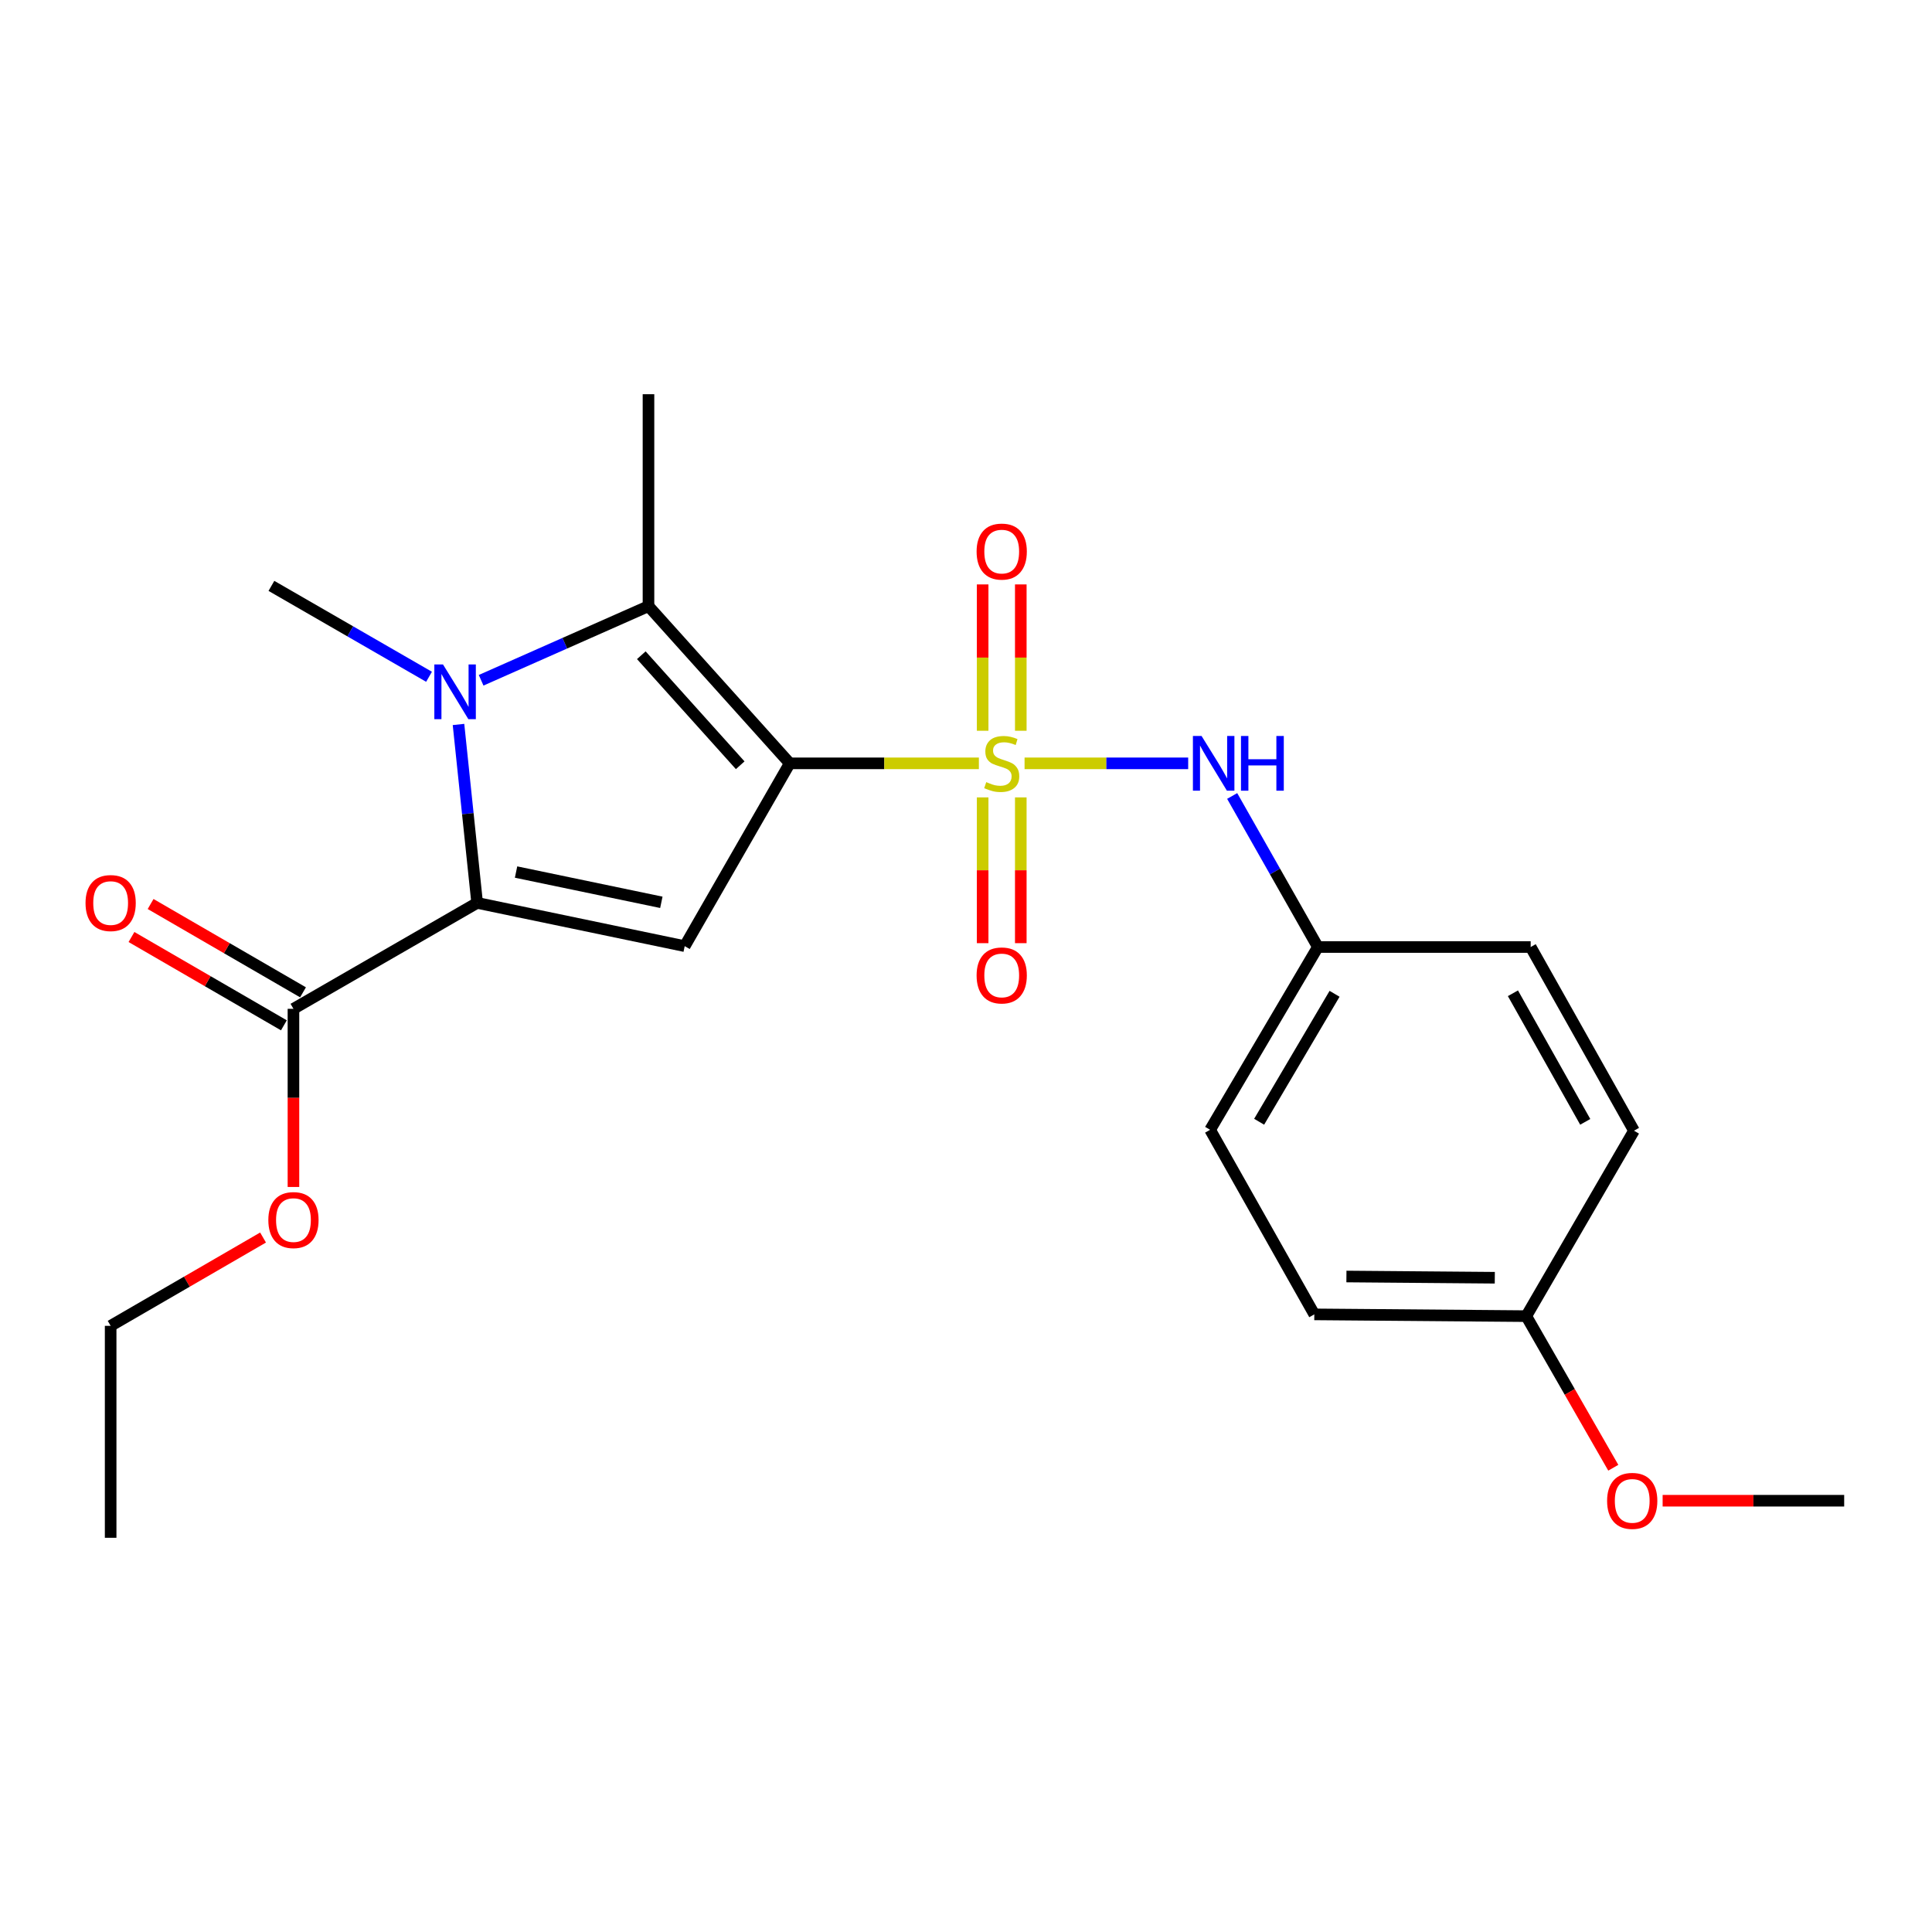 <?xml version='1.0' encoding='iso-8859-1'?>
<svg version='1.1' baseProfile='full'
              xmlns='http://www.w3.org/2000/svg'
                      xmlns:rdkit='http://www.rdkit.org/xml'
                      xmlns:xlink='http://www.w3.org/1999/xlink'
                  xml:space='preserve'
width='1000px' height='1000px' viewBox='0 0 1000 1000'>
<!-- END OF HEADER -->
<rect style='opacity:1.0;fill:#FFFFFF;stroke:none' width='1000' height='1000' x='0' y='0'> </rect>
<path class='bond-0' d='M 408.777,395.104 L 457.721,395.104' style='fill:none;fill-rule:evenodd;stroke:#000000;stroke-width:6px;stroke-linecap:butt;stroke-linejoin:miter;stroke-opacity:1' />
<path class='bond-0' d='M 457.721,395.104 L 506.665,395.104' style='fill:none;fill-rule:evenodd;stroke:#CCCC00;stroke-width:6px;stroke-linecap:butt;stroke-linejoin:miter;stroke-opacity:1' />
<path class='bond-3' d='M 408.777,395.104 L 354.399,489.723' style='fill:none;fill-rule:evenodd;stroke:#000000;stroke-width:6px;stroke-linecap:butt;stroke-linejoin:miter;stroke-opacity:1' />
<path class='bond-4' d='M 408.777,395.104 L 335.655,313.745' style='fill:none;fill-rule:evenodd;stroke:#000000;stroke-width:6px;stroke-linecap:butt;stroke-linejoin:miter;stroke-opacity:1' />
<path class='bond-4' d='M 383.126,396.097 L 331.94,339.146' style='fill:none;fill-rule:evenodd;stroke:#000000;stroke-width:6px;stroke-linecap:butt;stroke-linejoin:miter;stroke-opacity:1' />
<path class='bond-5' d='M 530.311,395.104 L 572.656,395.104' style='fill:none;fill-rule:evenodd;stroke:#CCCC00;stroke-width:6px;stroke-linecap:butt;stroke-linejoin:miter;stroke-opacity:1' />
<path class='bond-5' d='M 572.656,395.104 L 615.001,395.104' style='fill:none;fill-rule:evenodd;stroke:#0000FF;stroke-width:6px;stroke-linecap:butt;stroke-linejoin:miter;stroke-opacity:1' />
<path class='bond-7' d='M 528.359,378.242 L 528.359,340.369' style='fill:none;fill-rule:evenodd;stroke:#CCCC00;stroke-width:6px;stroke-linecap:butt;stroke-linejoin:miter;stroke-opacity:1' />
<path class='bond-7' d='M 528.359,340.369 L 528.359,302.496' style='fill:none;fill-rule:evenodd;stroke:#FF0000;stroke-width:6px;stroke-linecap:butt;stroke-linejoin:miter;stroke-opacity:1' />
<path class='bond-7' d='M 508.617,378.242 L 508.617,340.369' style='fill:none;fill-rule:evenodd;stroke:#CCCC00;stroke-width:6px;stroke-linecap:butt;stroke-linejoin:miter;stroke-opacity:1' />
<path class='bond-7' d='M 508.617,340.369 L 508.617,302.496' style='fill:none;fill-rule:evenodd;stroke:#FF0000;stroke-width:6px;stroke-linecap:butt;stroke-linejoin:miter;stroke-opacity:1' />
<path class='bond-8' d='M 508.617,412.727 L 508.617,450.454' style='fill:none;fill-rule:evenodd;stroke:#CCCC00;stroke-width:6px;stroke-linecap:butt;stroke-linejoin:miter;stroke-opacity:1' />
<path class='bond-8' d='M 508.617,450.454 L 508.617,488.182' style='fill:none;fill-rule:evenodd;stroke:#FF0000;stroke-width:6px;stroke-linecap:butt;stroke-linejoin:miter;stroke-opacity:1' />
<path class='bond-8' d='M 528.359,412.727 L 528.359,450.454' style='fill:none;fill-rule:evenodd;stroke:#CCCC00;stroke-width:6px;stroke-linecap:butt;stroke-linejoin:miter;stroke-opacity:1' />
<path class='bond-8' d='M 528.359,450.454 L 528.359,488.182' style='fill:none;fill-rule:evenodd;stroke:#FF0000;stroke-width:6px;stroke-linecap:butt;stroke-linejoin:miter;stroke-opacity:1' />
<path class='bond-1' d='M 249.029,352.108 L 292.342,332.927' style='fill:none;fill-rule:evenodd;stroke:#0000FF;stroke-width:6px;stroke-linecap:butt;stroke-linejoin:miter;stroke-opacity:1' />
<path class='bond-1' d='M 292.342,332.927 L 335.655,313.745' style='fill:none;fill-rule:evenodd;stroke:#000000;stroke-width:6px;stroke-linecap:butt;stroke-linejoin:miter;stroke-opacity:1' />
<path class='bond-11' d='M 222.068,350.301 L 181.276,326.775' style='fill:none;fill-rule:evenodd;stroke:#0000FF;stroke-width:6px;stroke-linecap:butt;stroke-linejoin:miter;stroke-opacity:1' />
<path class='bond-11' d='M 181.276,326.775 L 140.483,303.249' style='fill:none;fill-rule:evenodd;stroke:#000000;stroke-width:6px;stroke-linecap:butt;stroke-linejoin:miter;stroke-opacity:1' />
<path class='bond-23' d='M 237.319,374.983 L 242.144,421.161' style='fill:none;fill-rule:evenodd;stroke:#0000FF;stroke-width:6px;stroke-linecap:butt;stroke-linejoin:miter;stroke-opacity:1' />
<path class='bond-23' d='M 242.144,421.161 L 246.97,467.338' style='fill:none;fill-rule:evenodd;stroke:#000000;stroke-width:6px;stroke-linecap:butt;stroke-linejoin:miter;stroke-opacity:1' />
<path class='bond-2' d='M 246.97,467.338 L 354.399,489.723' style='fill:none;fill-rule:evenodd;stroke:#000000;stroke-width:6px;stroke-linecap:butt;stroke-linejoin:miter;stroke-opacity:1' />
<path class='bond-2' d='M 267.111,451.369 L 342.312,467.038' style='fill:none;fill-rule:evenodd;stroke:#000000;stroke-width:6px;stroke-linecap:butt;stroke-linejoin:miter;stroke-opacity:1' />
<path class='bond-6' d='M 246.97,467.338 L 151.89,522.166' style='fill:none;fill-rule:evenodd;stroke:#000000;stroke-width:6px;stroke-linecap:butt;stroke-linejoin:miter;stroke-opacity:1' />
<path class='bond-12' d='M 335.655,313.745 L 335.655,204.045' style='fill:none;fill-rule:evenodd;stroke:#000000;stroke-width:6px;stroke-linecap:butt;stroke-linejoin:miter;stroke-opacity:1' />
<path class='bond-10' d='M 637.772,411.997 L 659.95,451.085' style='fill:none;fill-rule:evenodd;stroke:#0000FF;stroke-width:6px;stroke-linecap:butt;stroke-linejoin:miter;stroke-opacity:1' />
<path class='bond-10' d='M 659.95,451.085 L 682.128,490.173' style='fill:none;fill-rule:evenodd;stroke:#000000;stroke-width:6px;stroke-linecap:butt;stroke-linejoin:miter;stroke-opacity:1' />
<path class='bond-9' d='M 156.839,513.625 L 117.396,490.77' style='fill:none;fill-rule:evenodd;stroke:#000000;stroke-width:6px;stroke-linecap:butt;stroke-linejoin:miter;stroke-opacity:1' />
<path class='bond-9' d='M 117.396,490.77 L 77.954,467.914' style='fill:none;fill-rule:evenodd;stroke:#FF0000;stroke-width:6px;stroke-linecap:butt;stroke-linejoin:miter;stroke-opacity:1' />
<path class='bond-9' d='M 146.941,530.707 L 107.498,507.851' style='fill:none;fill-rule:evenodd;stroke:#000000;stroke-width:6px;stroke-linecap:butt;stroke-linejoin:miter;stroke-opacity:1' />
<path class='bond-9' d='M 107.498,507.851 L 68.056,484.996' style='fill:none;fill-rule:evenodd;stroke:#FF0000;stroke-width:6px;stroke-linecap:butt;stroke-linejoin:miter;stroke-opacity:1' />
<path class='bond-13' d='M 151.89,522.166 L 151.89,568.271' style='fill:none;fill-rule:evenodd;stroke:#000000;stroke-width:6px;stroke-linecap:butt;stroke-linejoin:miter;stroke-opacity:1' />
<path class='bond-13' d='M 151.89,568.271 L 151.89,614.375' style='fill:none;fill-rule:evenodd;stroke:#FF0000;stroke-width:6px;stroke-linecap:butt;stroke-linejoin:miter;stroke-opacity:1' />
<path class='bond-15' d='M 682.128,490.173 L 792.277,490.173' style='fill:none;fill-rule:evenodd;stroke:#000000;stroke-width:6px;stroke-linecap:butt;stroke-linejoin:miter;stroke-opacity:1' />
<path class='bond-16' d='M 682.128,490.173 L 626.356,584.781' style='fill:none;fill-rule:evenodd;stroke:#000000;stroke-width:6px;stroke-linecap:butt;stroke-linejoin:miter;stroke-opacity:1' />
<path class='bond-16' d='M 690.769,514.39 L 651.729,580.615' style='fill:none;fill-rule:evenodd;stroke:#000000;stroke-width:6px;stroke-linecap:butt;stroke-linejoin:miter;stroke-opacity:1' />
<path class='bond-20' d='M 136.156,640.544 L 96.713,663.4' style='fill:none;fill-rule:evenodd;stroke:#FF0000;stroke-width:6px;stroke-linecap:butt;stroke-linejoin:miter;stroke-opacity:1' />
<path class='bond-20' d='M 96.713,663.4 L 57.271,686.255' style='fill:none;fill-rule:evenodd;stroke:#000000;stroke-width:6px;stroke-linecap:butt;stroke-linejoin:miter;stroke-opacity:1' />
<path class='bond-14' d='M 789.996,681.232 L 680.285,680.321' style='fill:none;fill-rule:evenodd;stroke:#000000;stroke-width:6px;stroke-linecap:butt;stroke-linejoin:miter;stroke-opacity:1' />
<path class='bond-14' d='M 773.703,661.354 L 696.905,660.717' style='fill:none;fill-rule:evenodd;stroke:#000000;stroke-width:6px;stroke-linecap:butt;stroke-linejoin:miter;stroke-opacity:1' />
<path class='bond-19' d='M 789.996,681.232 L 812.515,720.465' style='fill:none;fill-rule:evenodd;stroke:#000000;stroke-width:6px;stroke-linecap:butt;stroke-linejoin:miter;stroke-opacity:1' />
<path class='bond-19' d='M 812.515,720.465 L 835.034,759.698' style='fill:none;fill-rule:evenodd;stroke:#FF0000;stroke-width:6px;stroke-linecap:butt;stroke-linejoin:miter;stroke-opacity:1' />
<path class='bond-24' d='M 789.996,681.232 L 845.745,585.253' style='fill:none;fill-rule:evenodd;stroke:#000000;stroke-width:6px;stroke-linecap:butt;stroke-linejoin:miter;stroke-opacity:1' />
<path class='bond-18' d='M 792.277,490.173 L 845.745,585.253' style='fill:none;fill-rule:evenodd;stroke:#000000;stroke-width:6px;stroke-linecap:butt;stroke-linejoin:miter;stroke-opacity:1' />
<path class='bond-18' d='M 783.089,514.112 L 820.517,580.667' style='fill:none;fill-rule:evenodd;stroke:#000000;stroke-width:6px;stroke-linecap:butt;stroke-linejoin:miter;stroke-opacity:1' />
<path class='bond-17' d='M 626.356,584.781 L 680.285,680.321' style='fill:none;fill-rule:evenodd;stroke:#000000;stroke-width:6px;stroke-linecap:butt;stroke-linejoin:miter;stroke-opacity:1' />
<path class='bond-21' d='M 860.577,776.772 L 907.561,776.772' style='fill:none;fill-rule:evenodd;stroke:#FF0000;stroke-width:6px;stroke-linecap:butt;stroke-linejoin:miter;stroke-opacity:1' />
<path class='bond-21' d='M 907.561,776.772 L 954.545,776.772' style='fill:none;fill-rule:evenodd;stroke:#000000;stroke-width:6px;stroke-linecap:butt;stroke-linejoin:miter;stroke-opacity:1' />
<path class='bond-22' d='M 57.271,686.255 L 57.271,795.955' style='fill:none;fill-rule:evenodd;stroke:#000000;stroke-width:6px;stroke-linecap:butt;stroke-linejoin:miter;stroke-opacity:1' />
<path  class='atom-1' d='M 510.488 404.824
Q 510.808 404.944, 512.128 405.504
Q 513.448 406.064, 514.888 406.424
Q 516.368 406.744, 517.808 406.744
Q 520.488 406.744, 522.048 405.464
Q 523.608 404.144, 523.608 401.864
Q 523.608 400.304, 522.808 399.344
Q 522.048 398.384, 520.848 397.864
Q 519.648 397.344, 517.648 396.744
Q 515.128 395.984, 513.608 395.264
Q 512.128 394.544, 511.048 393.024
Q 510.008 391.504, 510.008 388.944
Q 510.008 385.384, 512.408 383.184
Q 514.848 380.984, 519.648 380.984
Q 522.928 380.984, 526.648 382.544
L 525.728 385.624
Q 522.328 384.224, 519.768 384.224
Q 517.008 384.224, 515.488 385.384
Q 513.968 386.504, 514.008 388.464
Q 514.008 389.984, 514.768 390.904
Q 515.568 391.824, 516.688 392.344
Q 517.848 392.864, 519.768 393.464
Q 522.328 394.264, 523.848 395.064
Q 525.368 395.864, 526.448 397.504
Q 527.568 399.104, 527.568 401.864
Q 527.568 405.784, 524.928 407.904
Q 522.328 409.984, 517.968 409.984
Q 515.448 409.984, 513.528 409.424
Q 511.648 408.904, 509.408 407.984
L 510.488 404.824
' fill='#CCCC00'/>
<path  class='atom-2' d='M 229.292 343.917
L 238.572 358.917
Q 239.492 360.397, 240.972 363.077
Q 242.452 365.757, 242.532 365.917
L 242.532 343.917
L 246.292 343.917
L 246.292 372.237
L 242.412 372.237
L 232.452 355.837
Q 231.292 353.917, 230.052 351.717
Q 228.852 349.517, 228.492 348.837
L 228.492 372.237
L 224.812 372.237
L 224.812 343.917
L 229.292 343.917
' fill='#0000FF'/>
<path  class='atom-6' d='M 621.928 380.944
L 631.208 395.944
Q 632.128 397.424, 633.608 400.104
Q 635.088 402.784, 635.168 402.944
L 635.168 380.944
L 638.928 380.944
L 638.928 409.264
L 635.048 409.264
L 625.088 392.864
Q 623.928 390.944, 622.688 388.744
Q 621.488 386.544, 621.128 385.864
L 621.128 409.264
L 617.448 409.264
L 617.448 380.944
L 621.928 380.944
' fill='#0000FF'/>
<path  class='atom-6' d='M 642.328 380.944
L 646.168 380.944
L 646.168 392.984
L 660.648 392.984
L 660.648 380.944
L 664.488 380.944
L 664.488 409.264
L 660.648 409.264
L 660.648 396.184
L 646.168 396.184
L 646.168 409.264
L 642.328 409.264
L 642.328 380.944
' fill='#0000FF'/>
<path  class='atom-8' d='M 505.488 285.495
Q 505.488 278.695, 508.848 274.895
Q 512.208 271.095, 518.488 271.095
Q 524.768 271.095, 528.128 274.895
Q 531.488 278.695, 531.488 285.495
Q 531.488 292.375, 528.088 296.295
Q 524.688 300.175, 518.488 300.175
Q 512.248 300.175, 508.848 296.295
Q 505.488 292.415, 505.488 285.495
M 518.488 296.975
Q 522.808 296.975, 525.128 294.095
Q 527.488 291.175, 527.488 285.495
Q 527.488 279.935, 525.128 277.135
Q 522.808 274.295, 518.488 274.295
Q 514.168 274.295, 511.808 277.095
Q 509.488 279.895, 509.488 285.495
Q 509.488 291.215, 511.808 294.095
Q 514.168 296.975, 518.488 296.975
' fill='#FF0000'/>
<path  class='atom-9' d='M 505.488 504.884
Q 505.488 498.084, 508.848 494.284
Q 512.208 490.484, 518.488 490.484
Q 524.768 490.484, 528.128 494.284
Q 531.488 498.084, 531.488 504.884
Q 531.488 511.764, 528.088 515.684
Q 524.688 519.564, 518.488 519.564
Q 512.248 519.564, 508.848 515.684
Q 505.488 511.804, 505.488 504.884
M 518.488 516.364
Q 522.808 516.364, 525.128 513.484
Q 527.488 510.564, 527.488 504.884
Q 527.488 499.324, 525.128 496.524
Q 522.808 493.684, 518.488 493.684
Q 514.168 493.684, 511.808 496.484
Q 509.488 499.284, 509.488 504.884
Q 509.488 510.604, 511.808 513.484
Q 514.168 516.364, 518.488 516.364
' fill='#FF0000'/>
<path  class='atom-10' d='M 44.271 467.418
Q 44.271 460.618, 47.631 456.818
Q 50.991 453.018, 57.271 453.018
Q 63.551 453.018, 66.911 456.818
Q 70.271 460.618, 70.271 467.418
Q 70.271 474.298, 66.871 478.218
Q 63.471 482.098, 57.271 482.098
Q 51.031 482.098, 47.631 478.218
Q 44.271 474.338, 44.271 467.418
M 57.271 478.898
Q 61.591 478.898, 63.911 476.018
Q 66.271 473.098, 66.271 467.418
Q 66.271 461.858, 63.911 459.058
Q 61.591 456.218, 57.271 456.218
Q 52.951 456.218, 50.591 459.018
Q 48.271 461.818, 48.271 467.418
Q 48.271 473.138, 50.591 476.018
Q 52.951 478.898, 57.271 478.898
' fill='#FF0000'/>
<path  class='atom-14' d='M 138.89 631.507
Q 138.89 624.707, 142.25 620.907
Q 145.61 617.107, 151.89 617.107
Q 158.17 617.107, 161.53 620.907
Q 164.89 624.707, 164.89 631.507
Q 164.89 638.387, 161.49 642.307
Q 158.09 646.187, 151.89 646.187
Q 145.65 646.187, 142.25 642.307
Q 138.89 638.427, 138.89 631.507
M 151.89 642.987
Q 156.21 642.987, 158.53 640.107
Q 160.89 637.187, 160.89 631.507
Q 160.89 625.947, 158.53 623.147
Q 156.21 620.307, 151.89 620.307
Q 147.57 620.307, 145.21 623.107
Q 142.89 625.907, 142.89 631.507
Q 142.89 637.227, 145.21 640.107
Q 147.57 642.987, 151.89 642.987
' fill='#FF0000'/>
<path  class='atom-20' d='M 831.835 776.852
Q 831.835 770.052, 835.195 766.252
Q 838.555 762.452, 844.835 762.452
Q 851.115 762.452, 854.475 766.252
Q 857.835 770.052, 857.835 776.852
Q 857.835 783.732, 854.435 787.652
Q 851.035 791.532, 844.835 791.532
Q 838.595 791.532, 835.195 787.652
Q 831.835 783.772, 831.835 776.852
M 844.835 788.332
Q 849.155 788.332, 851.475 785.452
Q 853.835 782.532, 853.835 776.852
Q 853.835 771.292, 851.475 768.492
Q 849.155 765.652, 844.835 765.652
Q 840.515 765.652, 838.155 768.452
Q 835.835 771.252, 835.835 776.852
Q 835.835 782.572, 838.155 785.452
Q 840.515 788.332, 844.835 788.332
' fill='#FF0000'/>
</svg>
